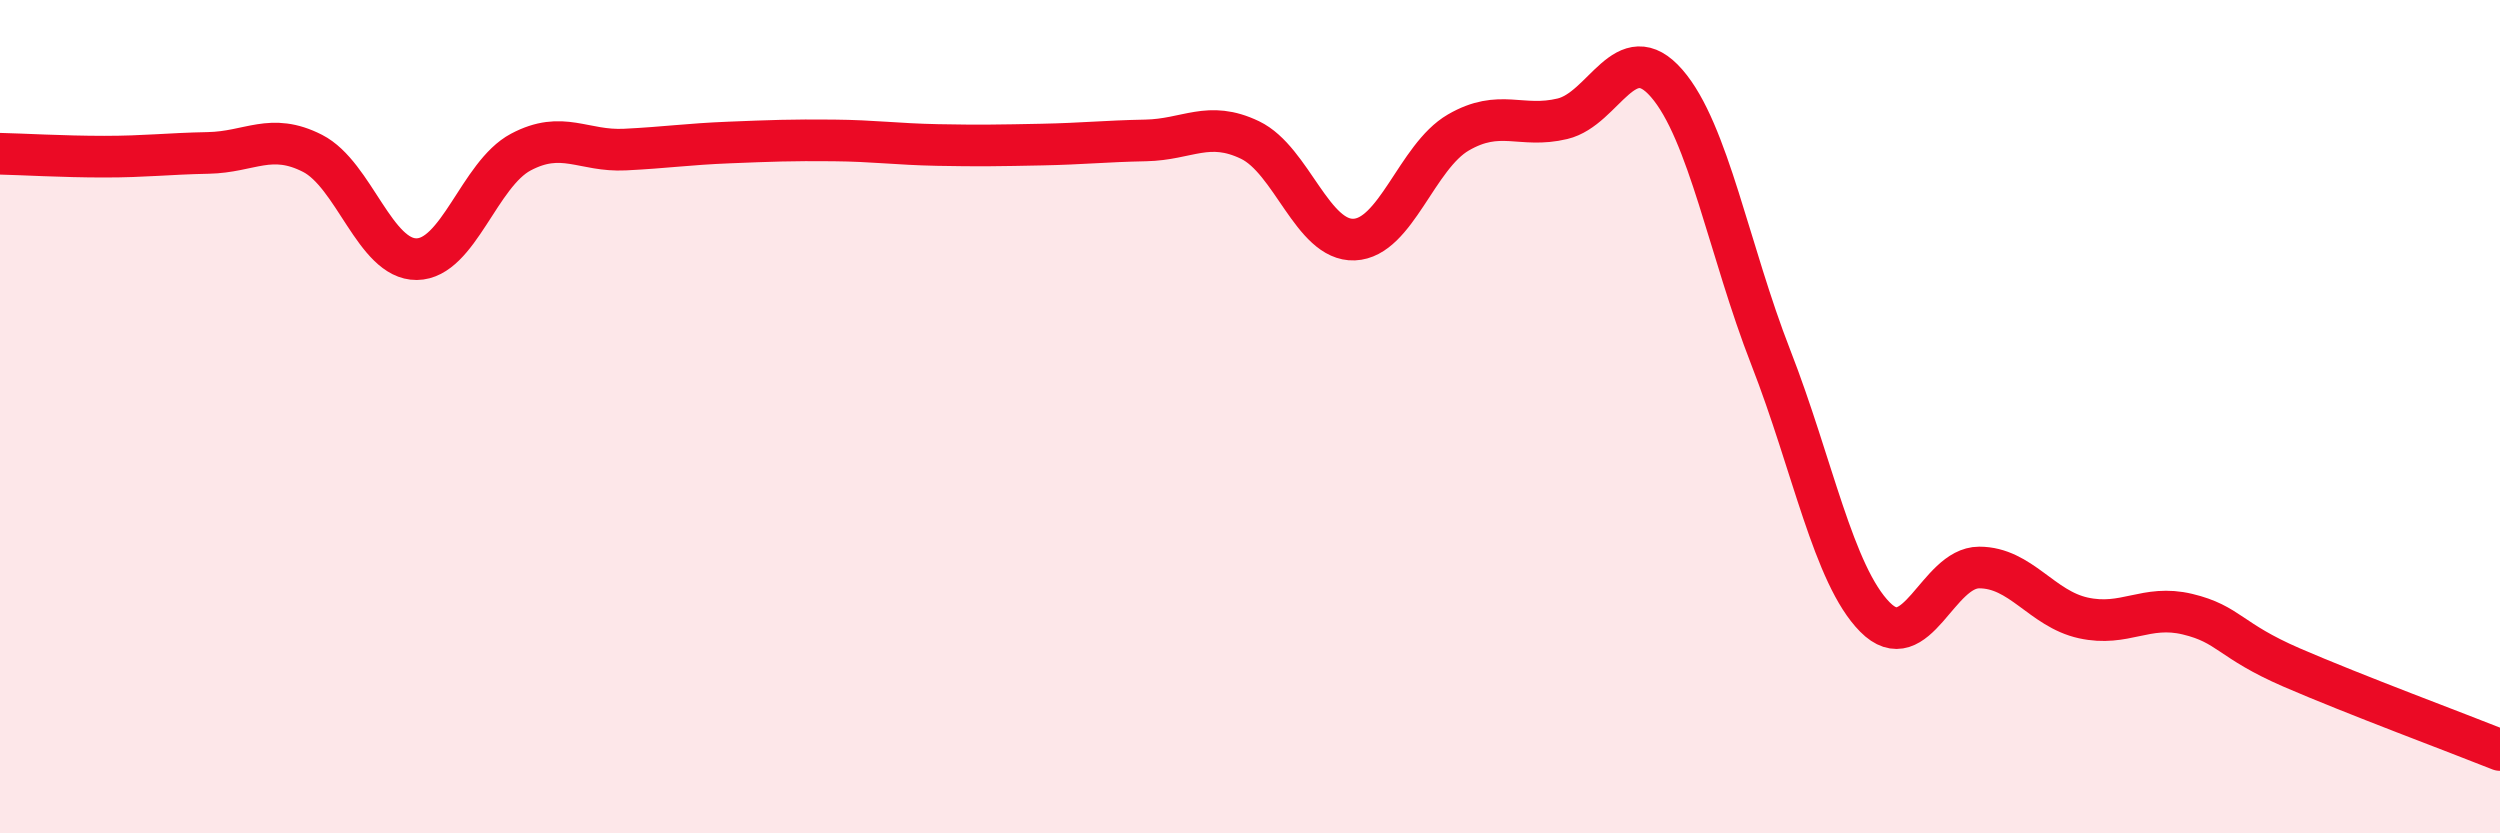 
    <svg width="60" height="20" viewBox="0 0 60 20" xmlns="http://www.w3.org/2000/svg">
      <path
        d="M 0,3.69 C 0.5,3.7 1.5,3.76 2.5,3.76 C 3.5,3.76 4,3.69 5,3.67 C 6,3.65 6.5,3.17 7.5,3.68 C 8.5,4.19 9,6.23 10,6.22 C 11,6.21 11.5,4.18 12.5,3.65 C 13.5,3.12 14,3.64 15,3.59 C 16,3.54 16.5,3.46 17.5,3.42 C 18.5,3.38 19,3.36 20,3.37 C 21,3.38 21.5,3.46 22.5,3.48 C 23.5,3.5 24,3.49 25,3.47 C 26,3.45 26.5,3.39 27.5,3.37 C 28.5,3.35 29,2.88 30,3.36 C 31,3.84 31.5,5.79 32.5,5.75 C 33.5,5.71 34,3.76 35,3.18 C 36,2.6 36.5,3.09 37.5,2.85 C 38.5,2.61 39,0.85 40,2 C 41,3.15 41.5,6.02 42.5,8.58 C 43.5,11.14 44,13.8 45,14.81 C 46,15.82 46.5,13.62 47.5,13.62 C 48.5,13.62 49,14.61 50,14.83 C 51,15.05 51.5,14.5 52.5,14.74 C 53.5,14.98 53.5,15.37 55,16.02 C 56.5,16.67 59,17.6 60,18L60 20L0 20Z"
        fill="#EB0A25"
        opacity="0.1"
        stroke-linecap="round"
        stroke-linejoin="round"
      />
      <path
        d="M 0,3.69 C 0.5,3.7 1.5,3.76 2.5,3.76 C 3.5,3.76 4,3.69 5,3.67 C 6,3.65 6.5,3.17 7.5,3.68 C 8.5,4.19 9,6.23 10,6.22 C 11,6.21 11.5,4.18 12.5,3.65 C 13.5,3.12 14,3.64 15,3.59 C 16,3.54 16.5,3.46 17.5,3.42 C 18.5,3.38 19,3.36 20,3.37 C 21,3.38 21.5,3.46 22.5,3.48 C 23.5,3.5 24,3.49 25,3.47 C 26,3.45 26.5,3.39 27.5,3.37 C 28.5,3.35 29,2.88 30,3.36 C 31,3.84 31.5,5.79 32.5,5.75 C 33.5,5.71 34,3.76 35,3.18 C 36,2.6 36.5,3.09 37.5,2.85 C 38.5,2.61 39,0.85 40,2 C 41,3.15 41.5,6.02 42.5,8.58 C 43.5,11.14 44,13.8 45,14.81 C 46,15.82 46.5,13.62 47.5,13.62 C 48.5,13.62 49,14.61 50,14.83 C 51,15.05 51.5,14.5 52.5,14.74 C 53.5,14.98 53.5,15.37 55,16.02 C 56.5,16.67 59,17.6 60,18"
        stroke="#EB0A25"
        stroke-width="1"
        fill="none"
        stroke-linecap="round"
        stroke-linejoin="round"
      />
    </svg>
  